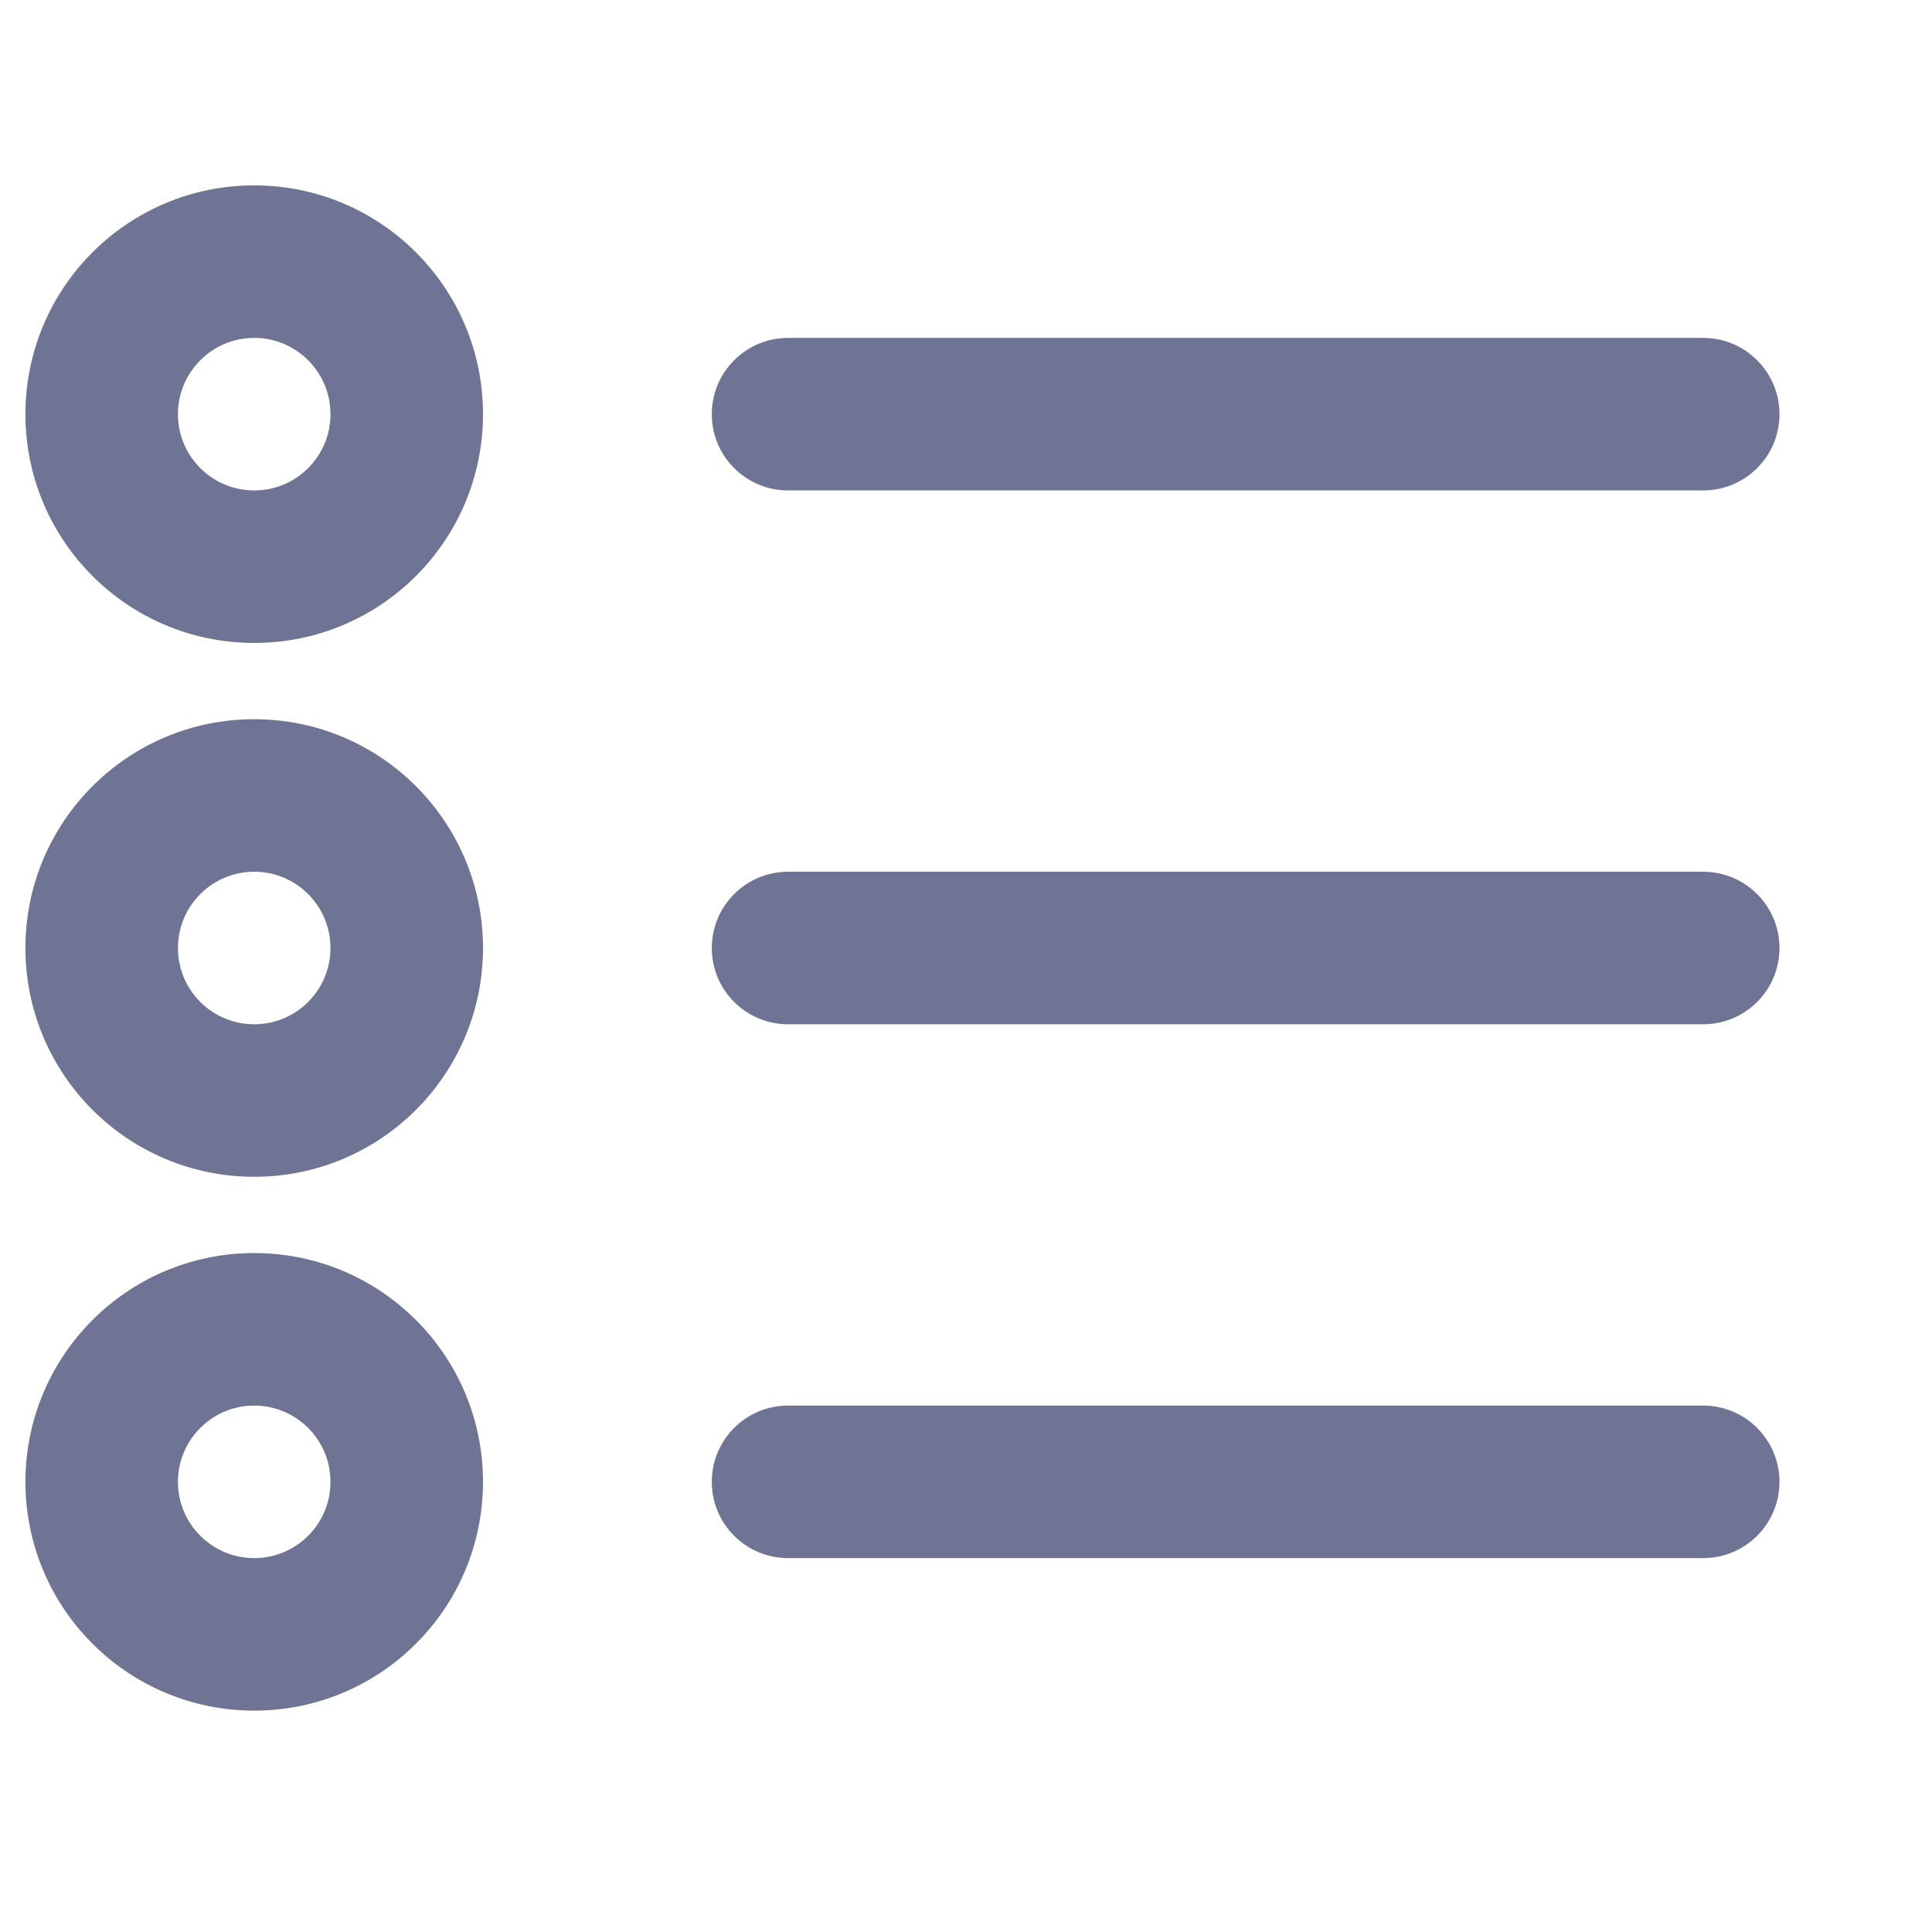<svg width="19" height="19" viewBox="0 0 19 19" fill="none" xmlns="http://www.w3.org/2000/svg">
<g id="Line Lightmode/Navigation/Bullets">
<path id="Vector (Stroke)" fill-rule="evenodd" clip-rule="evenodd" d="M2.5 3.323C2.086 3.323 1.75 3.659 1.75 4.073C1.75 4.488 2.086 4.823 2.5 4.823C2.914 4.823 3.25 4.488 3.25 4.073C3.25 3.659 2.914 3.323 2.5 3.323ZM0.25 4.073C0.25 2.831 1.257 1.823 2.5 1.823C3.743 1.823 4.75 2.831 4.75 4.073C4.75 5.316 3.743 6.323 2.5 6.323C1.257 6.323 0.25 5.316 0.25 4.073ZM7 4.073C7 3.659 7.336 3.323 7.75 3.323H16.75C17.164 3.323 17.5 3.659 17.5 4.073C17.5 4.488 17.164 4.823 16.75 4.823H7.75C7.336 4.823 7 4.488 7 4.073ZM2.5 8.573C2.086 8.573 1.75 8.909 1.75 9.323C1.75 9.738 2.086 10.073 2.5 10.073C2.914 10.073 3.25 9.738 3.25 9.323C3.25 8.909 2.914 8.573 2.5 8.573ZM0.25 9.323C0.25 8.081 1.257 7.073 2.5 7.073C3.743 7.073 4.75 8.081 4.75 9.323C4.75 10.566 3.743 11.573 2.5 11.573C1.257 11.573 0.25 10.566 0.25 9.323ZM7 9.323C7 8.909 7.336 8.573 7.75 8.573H16.75C17.164 8.573 17.5 8.909 17.5 9.323C17.5 9.738 17.164 10.073 16.75 10.073H7.75C7.336 10.073 7 9.738 7 9.323ZM2.5 13.823C2.086 13.823 1.75 14.159 1.75 14.573C1.75 14.988 2.086 15.323 2.5 15.323C2.914 15.323 3.25 14.988 3.25 14.573C3.25 14.159 2.914 13.823 2.5 13.823ZM0.25 14.573C0.25 13.331 1.257 12.323 2.5 12.323C3.743 12.323 4.75 13.331 4.75 14.573C4.75 15.816 3.743 16.823 2.5 16.823C1.257 16.823 0.25 15.816 0.25 14.573ZM7 14.573C7 14.159 7.336 13.823 7.75 13.823H16.75C17.164 13.823 17.5 14.159 17.5 14.573C17.5 14.988 17.164 15.323 16.75 15.323H7.75C7.336 15.323 7 14.988 7 14.573Z" fill="#707494"/>
</g>
</svg>
